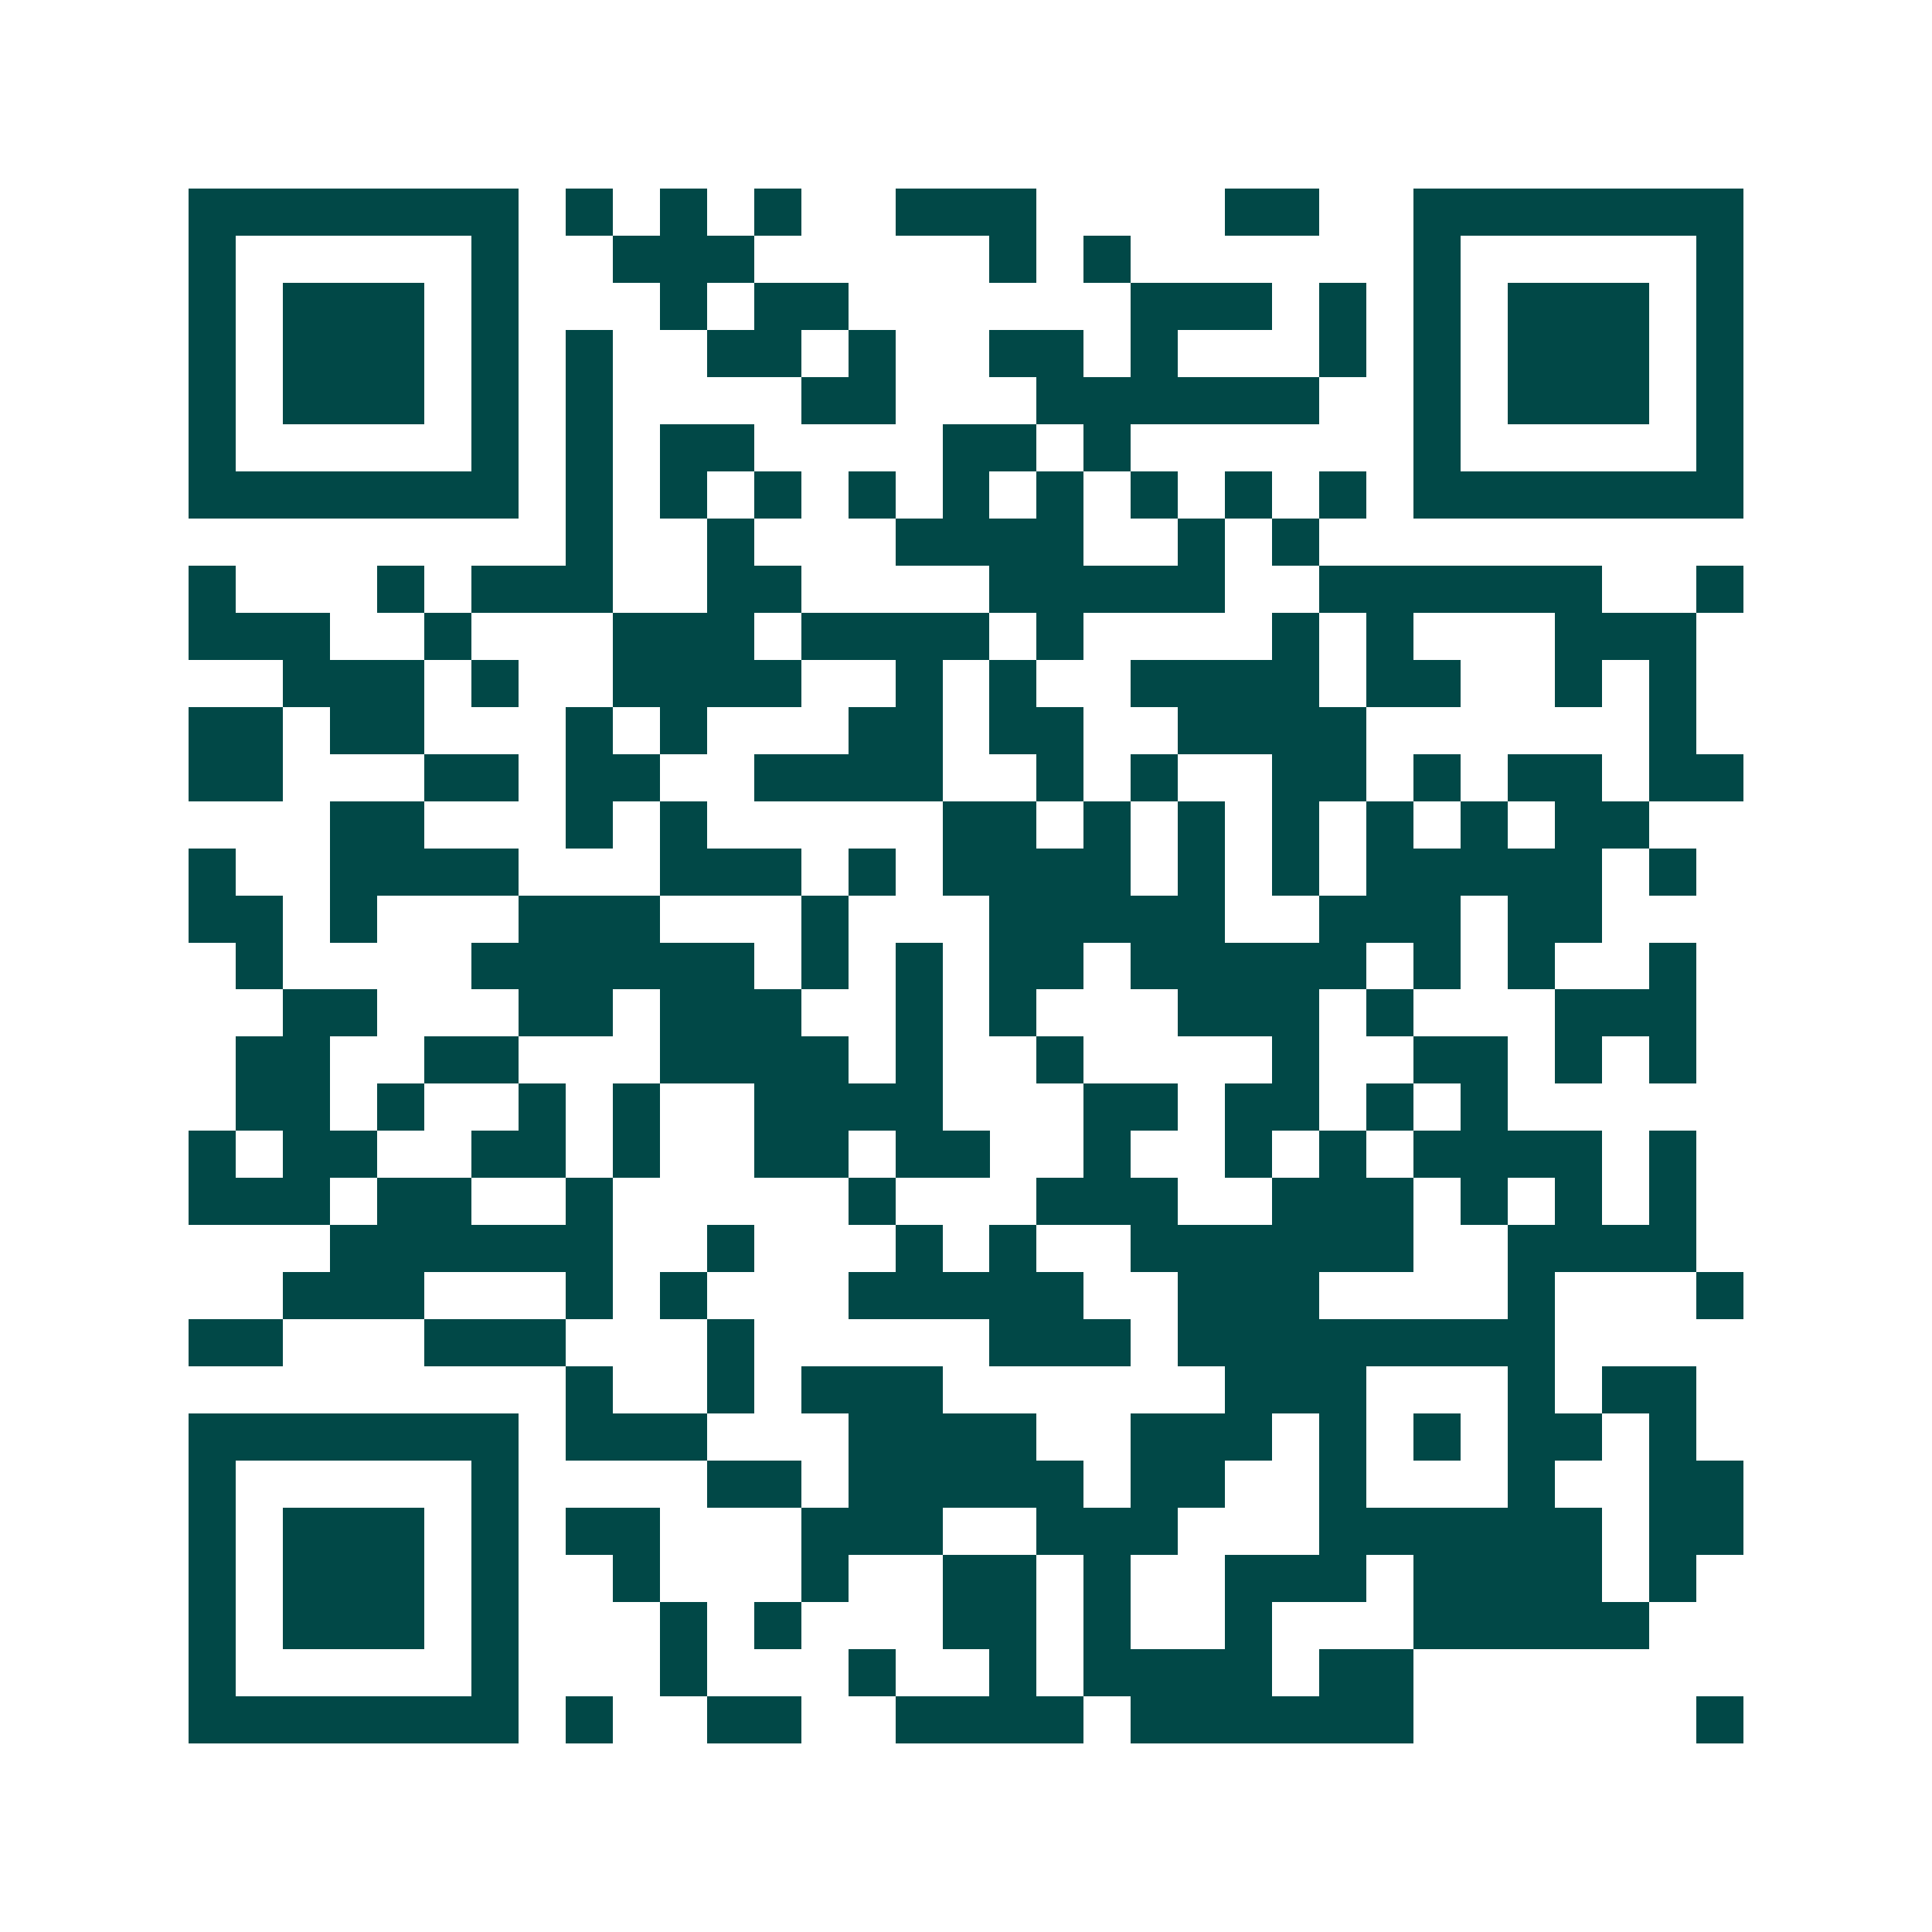 <svg xmlns="http://www.w3.org/2000/svg" width="200" height="200" viewBox="0 0 41 41" shape-rendering="crispEdges"><path fill="#ffffff" d="M0 0h41v41H0z"/><path stroke="#014847" d="M4 4.5h7m1 0h1m1 0h1m1 0h1m2 0h3m4 0h2m2 0h7M4 5.5h1m5 0h1m2 0h3m5 0h1m1 0h1m6 0h1m5 0h1M4 6.5h1m1 0h3m1 0h1m3 0h1m1 0h2m6 0h3m1 0h1m1 0h1m1 0h3m1 0h1M4 7.5h1m1 0h3m1 0h1m1 0h1m2 0h2m1 0h1m2 0h2m1 0h1m3 0h1m1 0h1m1 0h3m1 0h1M4 8.5h1m1 0h3m1 0h1m1 0h1m4 0h2m3 0h6m2 0h1m1 0h3m1 0h1M4 9.5h1m5 0h1m1 0h1m1 0h2m4 0h2m1 0h1m6 0h1m5 0h1M4 10.5h7m1 0h1m1 0h1m1 0h1m1 0h1m1 0h1m1 0h1m1 0h1m1 0h1m1 0h1m1 0h7M12 11.5h1m2 0h1m3 0h4m2 0h1m1 0h1M4 12.5h1m3 0h1m1 0h3m2 0h2m4 0h5m2 0h6m2 0h1M4 13.5h3m2 0h1m3 0h3m1 0h4m1 0h1m4 0h1m1 0h1m3 0h3M6 14.5h3m1 0h1m2 0h4m2 0h1m1 0h1m2 0h4m1 0h2m2 0h1m1 0h1M4 15.5h2m1 0h2m3 0h1m1 0h1m3 0h2m1 0h2m2 0h4m6 0h1M4 16.5h2m3 0h2m1 0h2m2 0h4m2 0h1m1 0h1m2 0h2m1 0h1m1 0h2m1 0h2M7 17.5h2m3 0h1m1 0h1m5 0h2m1 0h1m1 0h1m1 0h1m1 0h1m1 0h1m1 0h2M4 18.5h1m2 0h4m3 0h3m1 0h1m1 0h4m1 0h1m1 0h1m1 0h5m1 0h1M4 19.5h2m1 0h1m3 0h3m3 0h1m3 0h5m2 0h3m1 0h2M5 20.5h1m4 0h6m1 0h1m1 0h1m1 0h2m1 0h5m1 0h1m1 0h1m2 0h1M6 21.5h2m3 0h2m1 0h3m2 0h1m1 0h1m3 0h3m1 0h1m3 0h3M5 22.5h2m2 0h2m3 0h4m1 0h1m2 0h1m4 0h1m2 0h2m1 0h1m1 0h1M5 23.5h2m1 0h1m2 0h1m1 0h1m2 0h4m3 0h2m1 0h2m1 0h1m1 0h1M4 24.5h1m1 0h2m2 0h2m1 0h1m2 0h2m1 0h2m2 0h1m2 0h1m1 0h1m1 0h4m1 0h1M4 25.5h3m1 0h2m2 0h1m5 0h1m3 0h3m2 0h3m1 0h1m1 0h1m1 0h1M7 26.5h6m2 0h1m3 0h1m1 0h1m2 0h6m2 0h4M6 27.5h3m3 0h1m1 0h1m3 0h5m2 0h3m4 0h1m3 0h1M4 28.5h2m3 0h3m3 0h1m5 0h3m1 0h8M12 29.5h1m2 0h1m1 0h3m6 0h3m3 0h1m1 0h2M4 30.5h7m1 0h3m3 0h4m2 0h3m1 0h1m1 0h1m1 0h2m1 0h1M4 31.5h1m5 0h1m4 0h2m1 0h5m1 0h2m2 0h1m3 0h1m2 0h2M4 32.5h1m1 0h3m1 0h1m1 0h2m3 0h3m2 0h3m3 0h6m1 0h2M4 33.5h1m1 0h3m1 0h1m2 0h1m3 0h1m2 0h2m1 0h1m2 0h3m1 0h4m1 0h1M4 34.5h1m1 0h3m1 0h1m3 0h1m1 0h1m3 0h2m1 0h1m2 0h1m3 0h5M4 35.5h1m5 0h1m3 0h1m3 0h1m2 0h1m1 0h4m1 0h2M4 36.5h7m1 0h1m2 0h2m2 0h4m1 0h6m6 0h1"/></svg>

